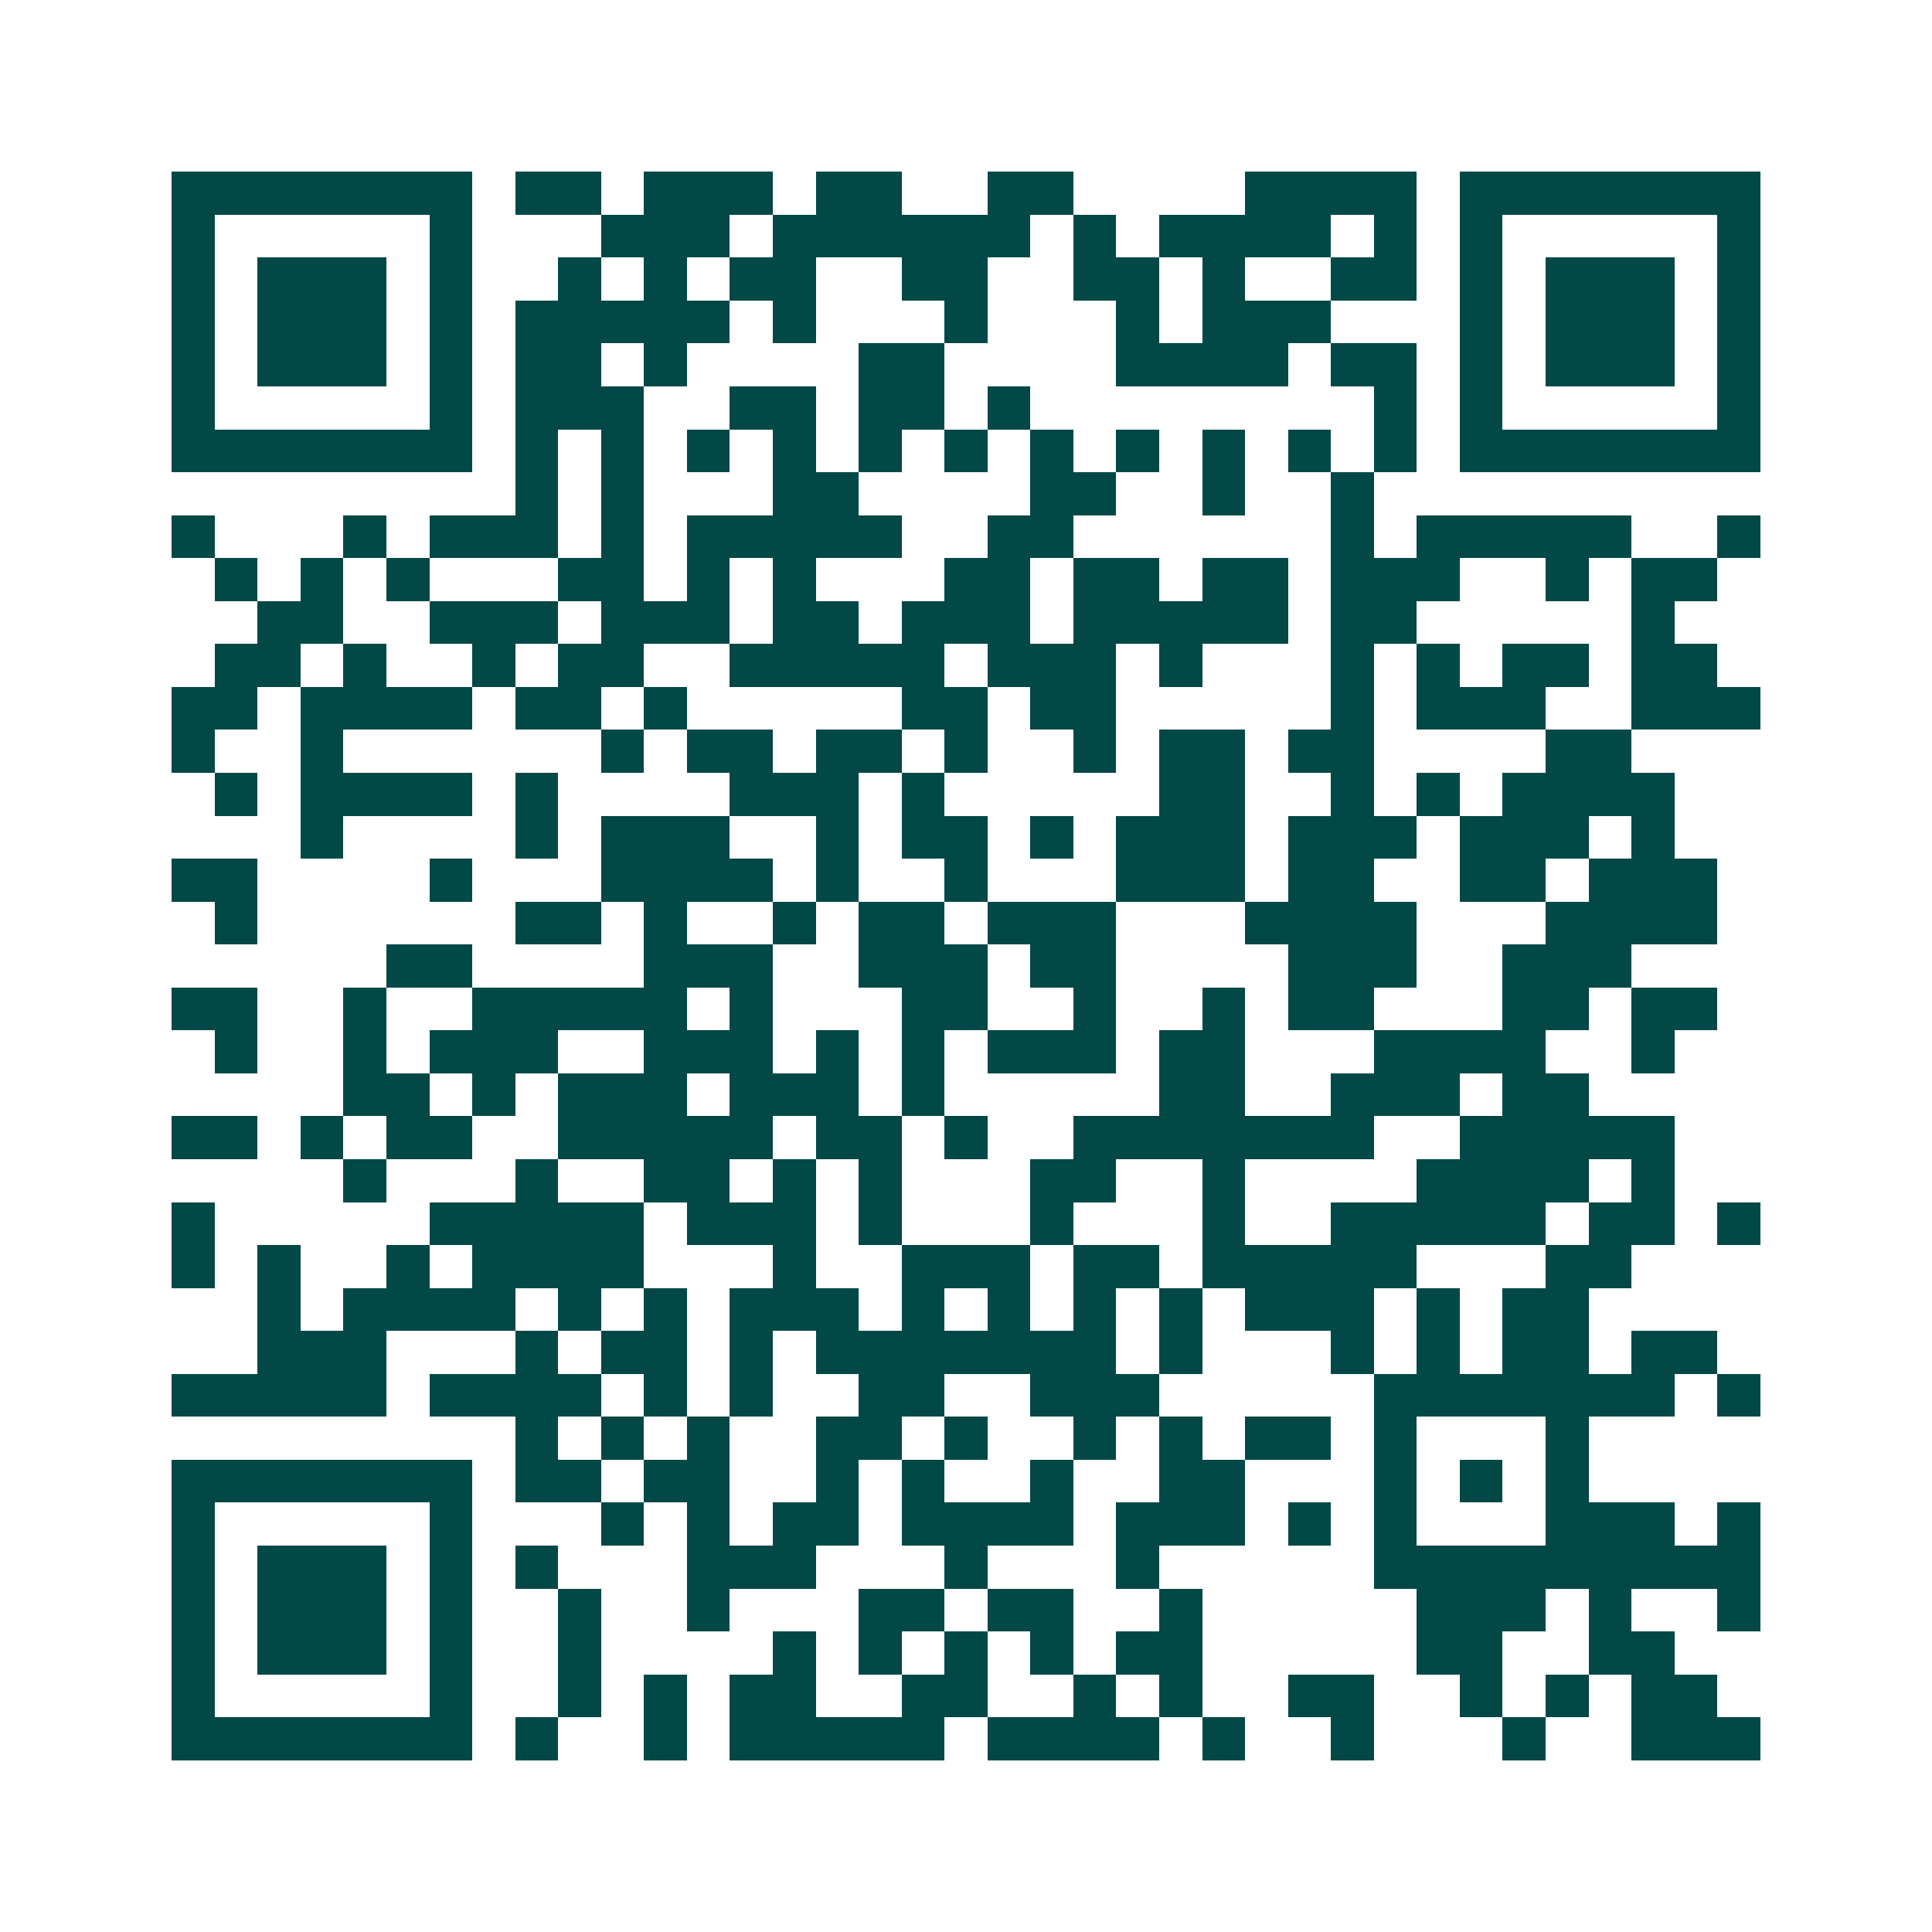 <svg xmlns="http://www.w3.org/2000/svg" width="200" height="200" viewBox="0 0 45 45" shape-rendering="crispEdges"><path fill="#ffffff" d="M0 0h45v45H0z"/><path stroke="#014847" d="M4 4.5h7m1 0h2m1 0h3m1 0h2m2 0h2m4 0h4m1 0h7M4 5.5h1m5 0h1m3 0h3m1 0h6m1 0h1m1 0h4m1 0h1m1 0h1m5 0h1M4 6.5h1m1 0h3m1 0h1m2 0h1m1 0h1m1 0h2m2 0h2m2 0h2m1 0h1m2 0h2m1 0h1m1 0h3m1 0h1M4 7.5h1m1 0h3m1 0h1m1 0h5m1 0h1m3 0h1m3 0h1m1 0h3m3 0h1m1 0h3m1 0h1M4 8.5h1m1 0h3m1 0h1m1 0h2m1 0h1m4 0h2m4 0h4m1 0h2m1 0h1m1 0h3m1 0h1M4 9.5h1m5 0h1m1 0h3m2 0h2m1 0h2m1 0h1m8 0h1m1 0h1m5 0h1M4 10.5h7m1 0h1m1 0h1m1 0h1m1 0h1m1 0h1m1 0h1m1 0h1m1 0h1m1 0h1m1 0h1m1 0h1m1 0h7M12 11.5h1m1 0h1m3 0h2m4 0h2m2 0h1m2 0h1M4 12.5h1m3 0h1m1 0h3m1 0h1m1 0h5m2 0h2m6 0h1m1 0h5m2 0h1M5 13.5h1m1 0h1m1 0h1m3 0h2m1 0h1m1 0h1m3 0h2m1 0h2m1 0h2m1 0h3m2 0h1m1 0h2M6 14.5h2m2 0h3m1 0h3m1 0h2m1 0h3m1 0h5m1 0h2m5 0h1M5 15.5h2m1 0h1m2 0h1m1 0h2m2 0h5m1 0h3m1 0h1m3 0h1m1 0h1m1 0h2m1 0h2M4 16.5h2m1 0h4m1 0h2m1 0h1m5 0h2m1 0h2m5 0h1m1 0h3m2 0h3M4 17.5h1m2 0h1m6 0h1m1 0h2m1 0h2m1 0h1m2 0h1m1 0h2m1 0h2m4 0h2M5 18.5h1m1 0h4m1 0h1m4 0h3m1 0h1m5 0h2m2 0h1m1 0h1m1 0h4M7 19.5h1m4 0h1m1 0h3m2 0h1m1 0h2m1 0h1m1 0h3m1 0h3m1 0h3m1 0h1M4 20.5h2m4 0h1m3 0h4m1 0h1m2 0h1m3 0h3m1 0h2m2 0h2m1 0h3M5 21.5h1m6 0h2m1 0h1m2 0h1m1 0h2m1 0h3m3 0h4m3 0h4M9 22.5h2m4 0h3m2 0h3m1 0h2m4 0h3m2 0h3M4 23.5h2m2 0h1m2 0h5m1 0h1m3 0h2m2 0h1m2 0h1m1 0h2m3 0h2m1 0h2M5 24.5h1m2 0h1m1 0h3m2 0h3m1 0h1m1 0h1m1 0h3m1 0h2m3 0h4m2 0h1M8 25.5h2m1 0h1m1 0h3m1 0h3m1 0h1m5 0h2m2 0h3m1 0h2M4 26.5h2m1 0h1m1 0h2m2 0h5m1 0h2m1 0h1m2 0h7m2 0h5M8 27.5h1m3 0h1m2 0h2m1 0h1m1 0h1m3 0h2m2 0h1m4 0h4m1 0h1M4 28.5h1m5 0h5m1 0h3m1 0h1m3 0h1m3 0h1m2 0h5m1 0h2m1 0h1M4 29.5h1m1 0h1m2 0h1m1 0h4m3 0h1m2 0h3m1 0h2m1 0h5m3 0h2M6 30.5h1m1 0h4m1 0h1m1 0h1m1 0h3m1 0h1m1 0h1m1 0h1m1 0h1m1 0h3m1 0h1m1 0h2M6 31.5h3m3 0h1m1 0h2m1 0h1m1 0h7m1 0h1m3 0h1m1 0h1m1 0h2m1 0h2M4 32.5h5m1 0h4m1 0h1m1 0h1m2 0h2m2 0h3m5 0h7m1 0h1M12 33.5h1m1 0h1m1 0h1m2 0h2m1 0h1m2 0h1m1 0h1m1 0h2m1 0h1m3 0h1M4 34.5h7m1 0h2m1 0h2m2 0h1m1 0h1m2 0h1m2 0h2m3 0h1m1 0h1m1 0h1M4 35.5h1m5 0h1m3 0h1m1 0h1m1 0h2m1 0h4m1 0h3m1 0h1m1 0h1m3 0h3m1 0h1M4 36.5h1m1 0h3m1 0h1m1 0h1m3 0h3m3 0h1m3 0h1m5 0h9M4 37.5h1m1 0h3m1 0h1m2 0h1m2 0h1m3 0h2m1 0h2m2 0h1m5 0h3m1 0h1m2 0h1M4 38.5h1m1 0h3m1 0h1m2 0h1m4 0h1m1 0h1m1 0h1m1 0h1m1 0h2m5 0h2m2 0h2M4 39.5h1m5 0h1m2 0h1m1 0h1m1 0h2m2 0h2m2 0h1m1 0h1m2 0h2m2 0h1m1 0h1m1 0h2M4 40.5h7m1 0h1m2 0h1m1 0h5m1 0h4m1 0h1m2 0h1m3 0h1m2 0h3"/></svg>
